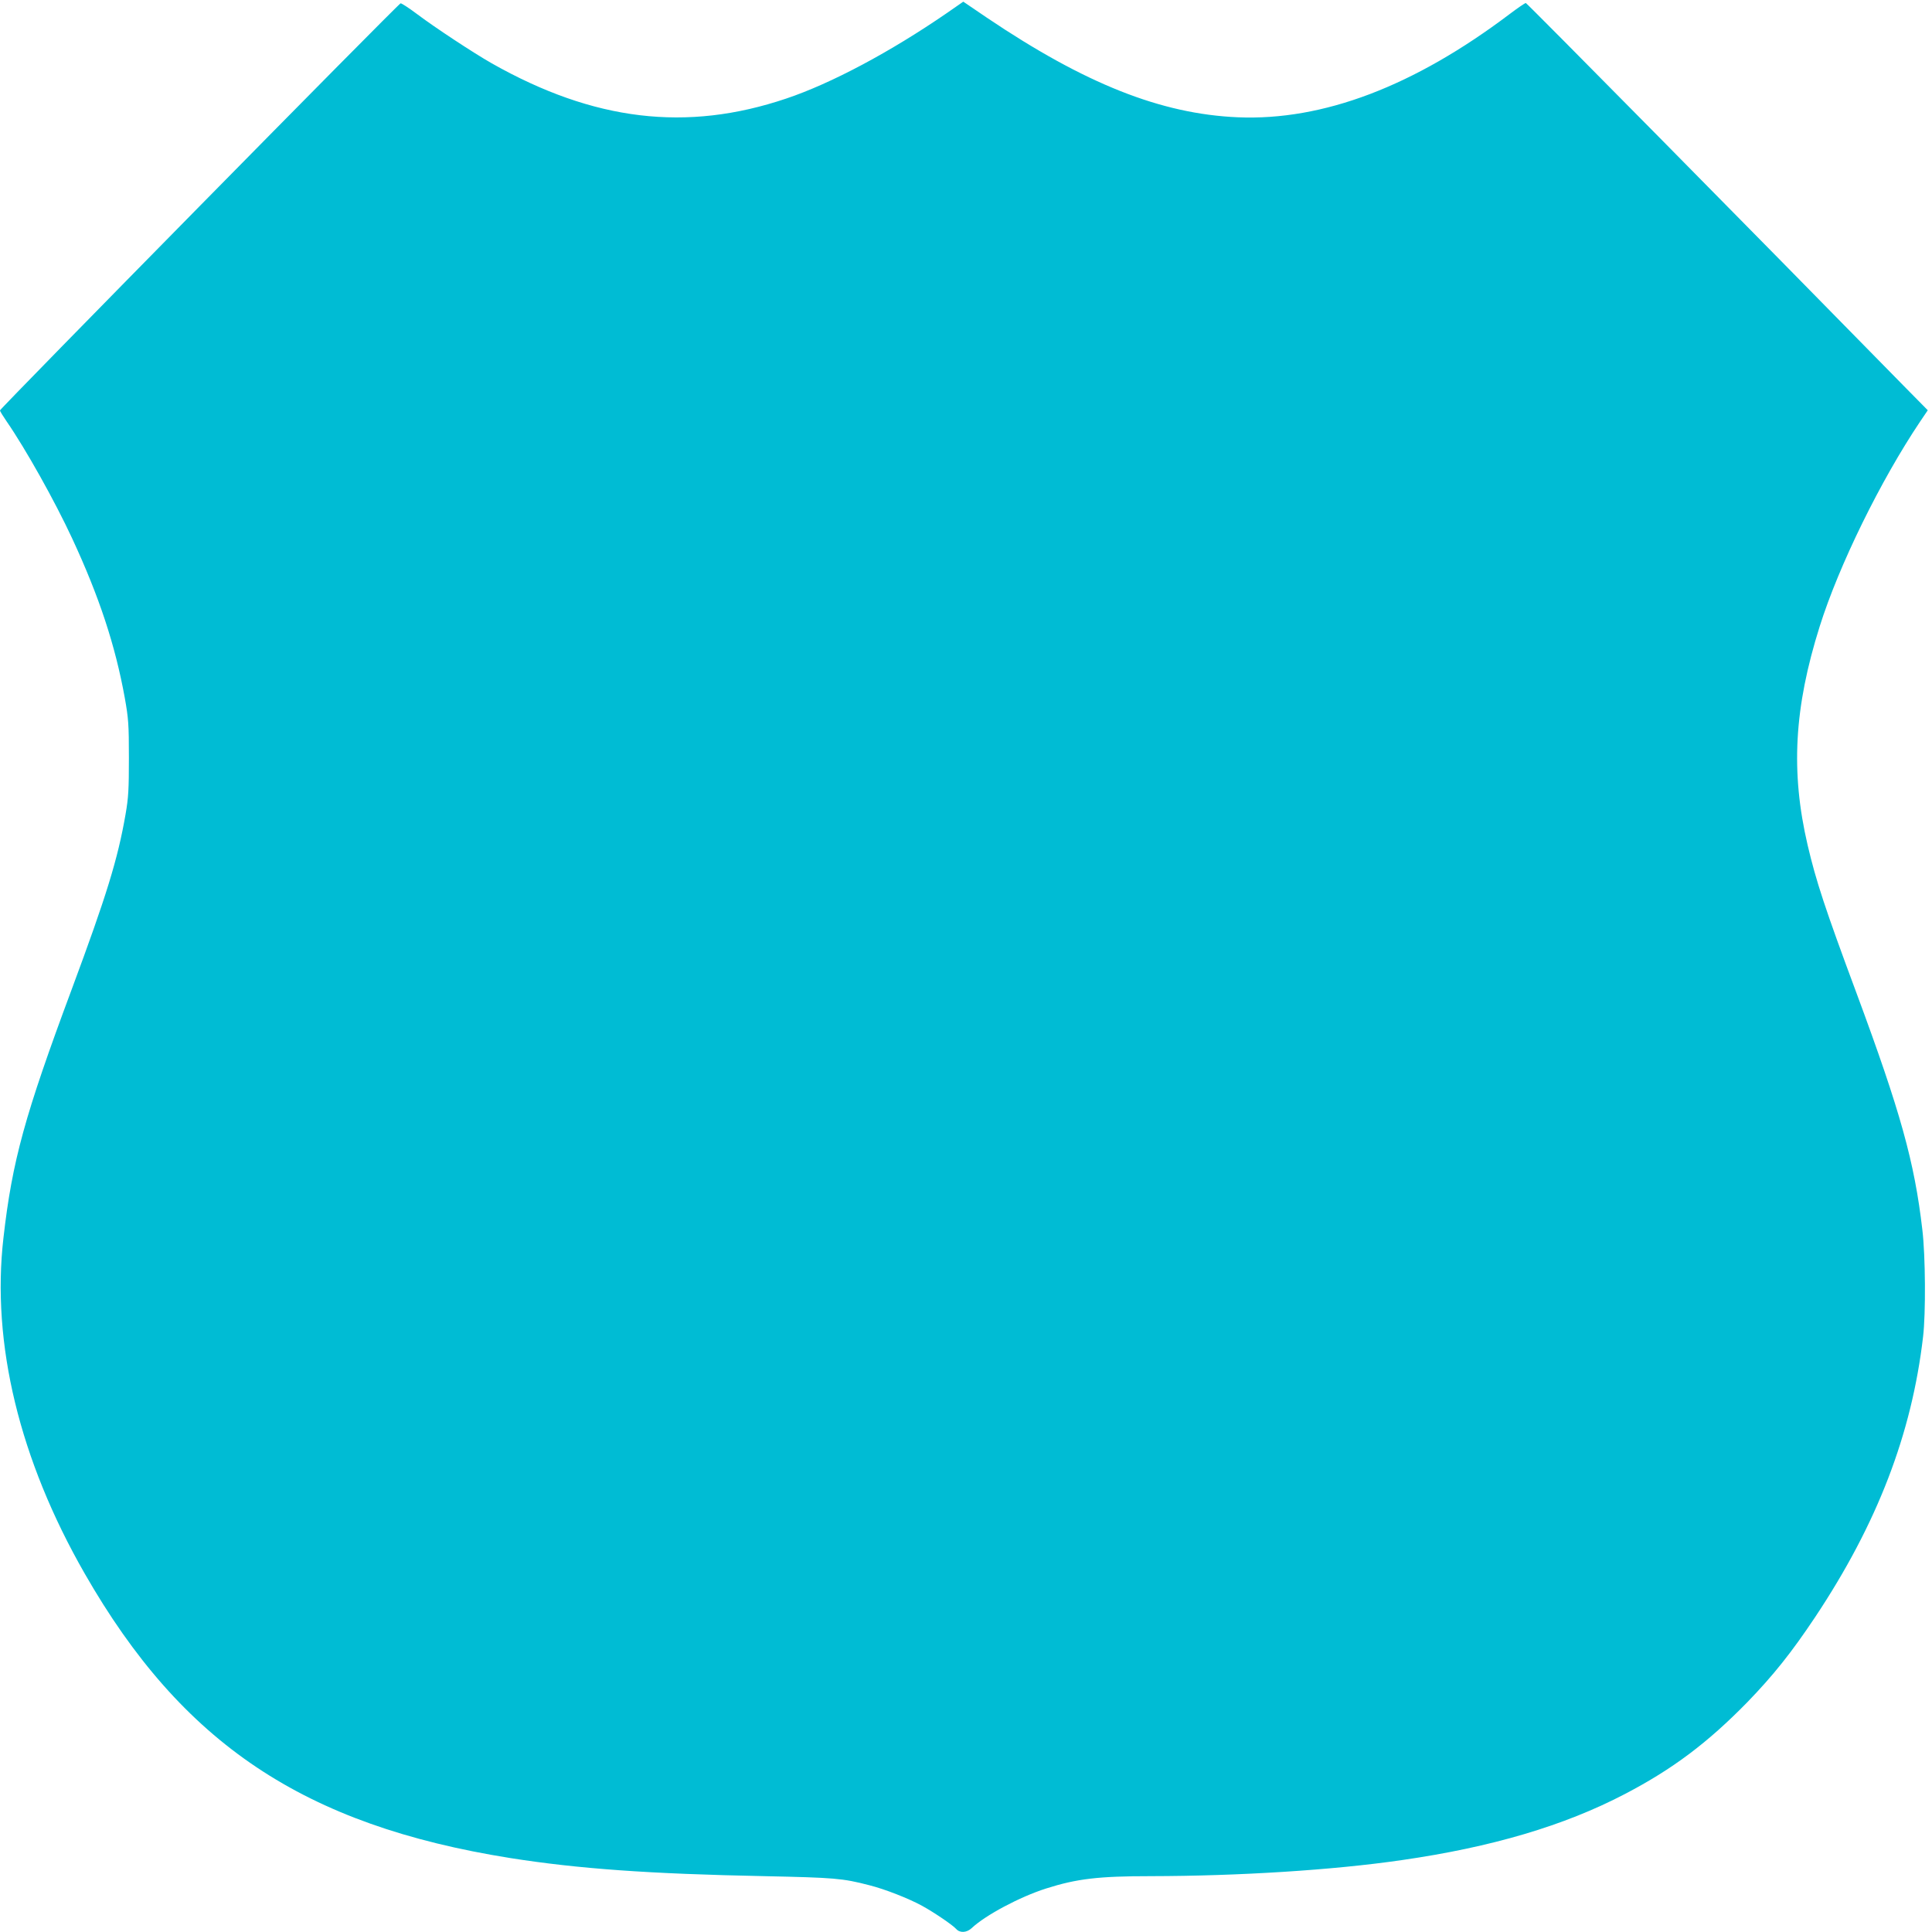 <?xml version="1.0" standalone="no"?>
<!DOCTYPE svg PUBLIC "-//W3C//DTD SVG 20010904//EN"
 "http://www.w3.org/TR/2001/REC-SVG-20010904/DTD/svg10.dtd">
<svg version="1.0" xmlns="http://www.w3.org/2000/svg"
 width="1280pt" height="1280pt" viewBox="0 0 1280 1280"
 preserveAspectRatio="xMidYMid meet">
<g transform="translate(0,1280) scale(0.1,-0.1)"
fill="#00bcd4" stroke="none">
<path d="M6274 12714 c-375 -258 -767 -467 -1065 -567 -661 -223 -1276 -149
-1952 234 -121 69 -378 238 -497 328 -52 39 -100 70 -106 69 -16 -4 -2654
-2685 -2654 -2697 0 -6 20 -38 44 -73 125 -181 319 -527 434 -775 179 -385
286 -709 349 -1058 24 -135 27 -174 27 -395 0 -210 -3 -264 -22 -374 -52 -300
-127 -542 -357 -1161 -311 -835 -394 -1136 -452 -1645 -81 -700 106 -1471 538
-2225 646 -1128 1452 -1667 2819 -1885 450 -71 921 -105 1684 -120 466 -10
518 -14 695 -60 104 -26 264 -89 351 -137 80 -44 202 -127 225 -153 25 -28 70
-25 103 6 90 85 319 207 492 262 204 65 348 82 695 82 585 1 1206 40 1660 106
598 86 1078 228 1480 438 318 166 549 340 812 609 173 179 291 327 448 562
412 619 641 1214 716 1860 18 153 16 533 -5 708 -52 449 -145 782 -436 1567
-209 562 -268 742 -324 981 -113 485 -90 910 80 1449 127 404 404 968 666
1358 l50 74 -144 146 c-1022 1043 -2512 2552 -2519 2552 -6 0 -54 -33 -107
-73 -634 -479 -1237 -708 -1802 -684 -509 22 -1012 222 -1662 660 l-156 106
-108 -75z"/>
</g>
</svg>
